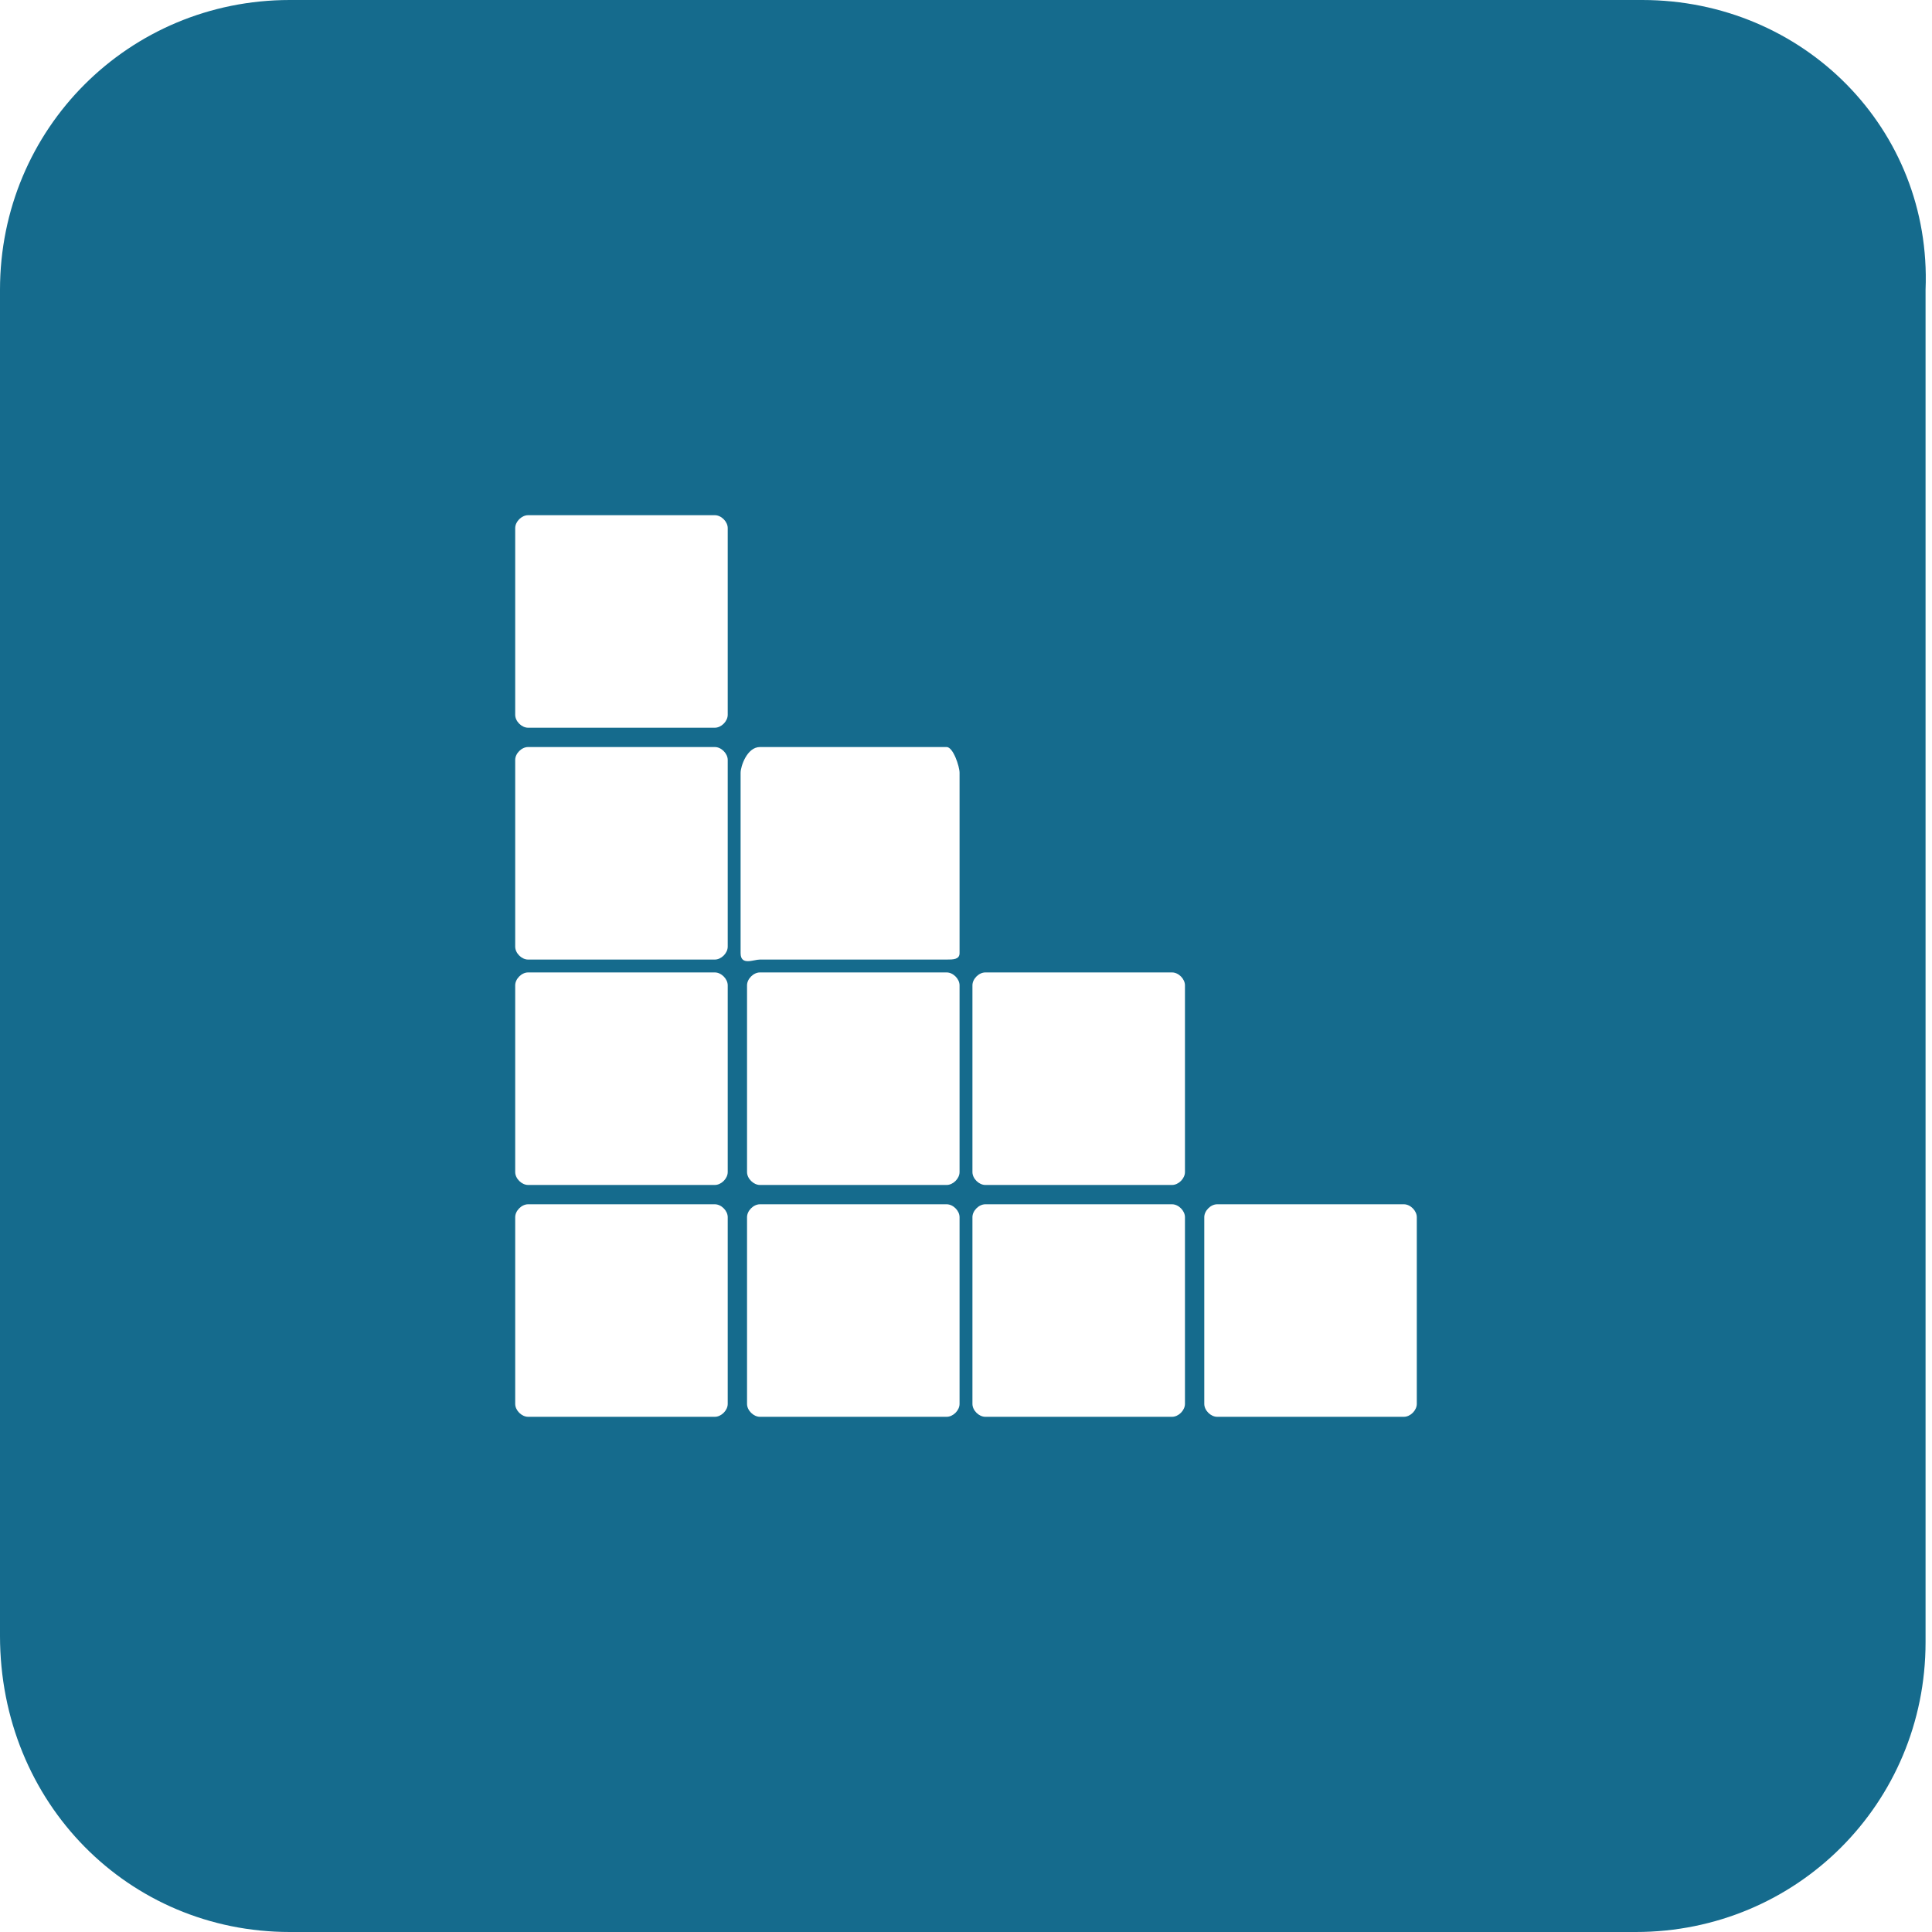 <?xml version="1.0" encoding="utf-8"?>
<!-- Generator: Adobe Illustrator 18.1.1, SVG Export Plug-In . SVG Version: 6.00 Build 0)  -->
<svg version="1.1" id="Layer_1" xmlns="http://www.w3.org/2000/svg" xmlns:xlink="http://www.w3.org/1999/xlink" x="0px" y="0px"
	 viewBox="0 0 30 30" enable-background="new 0 0 30 30" xml:space="preserve">
<path fill="#156B8D" d="M25.5,0H4.5C2,0,0,2,0,4.5v20.9C0,28,2,30,4.5,30h20.9c2.5,0,4.5-2,4.5-4.5V4.5C30,2,28,0,25.5,0z
	 M11.3,21.8c0,0.1-0.1,0.2-0.2,0.2H8.2C8.1,22,8,21.9,8,21.8v-2.9c0-0.1,0.1-0.2,0.2-0.2h2.9c0.1,0,0.2,0.1,0.2,0.2V21.8z
	 M11.3,18.2c0,0.1-0.1,0.2-0.2,0.2H8.2c-0.1,0-0.2-0.1-0.2-0.2v-2.9c0-0.1,0.1-0.2,0.2-0.2h2.9c0.1,0,0.2,0.1,0.2,0.2V18.2z
	 M11.3,14.7c0,0.1-0.1,0.2-0.2,0.2H8.2c-0.1,0-0.2-0.1-0.2-0.2v-2.9c0-0.1,0.1-0.2,0.2-0.2h2.9c0.1,0,0.2,0.1,0.2,0.2V14.7z
	 M11.3,11.1c0,0.1-0.1,0.2-0.2,0.2H8.2c-0.1,0-0.2-0.1-0.2-0.2V8.2C8,8.1,8.1,8,8.2,8h2.9c0.1,0,0.2,0.1,0.2,0.2V11.1z M14.9,21.8
	c0,0.1-0.1,0.2-0.2,0.2h-2.9c-0.1,0-0.2-0.1-0.2-0.2v-2.9c0-0.1,0.1-0.2,0.2-0.2h2.9c0.1,0,0.2,0.1,0.2,0.2V21.8z M14.9,18.2
	c0,0.1-0.1,0.2-0.2,0.2h-2.9c-0.1,0-0.2-0.1-0.2-0.2v-2.9c0-0.1,0.1-0.2,0.2-0.2h2.9c0.1,0,0.2,0.1,0.2,0.2V18.2z M14.9,14.8
	c0,0.1-0.1,0.1-0.2,0.1h-2.9c-0.1,0-0.3,0.1-0.3-0.1V12c0-0.1,0.1-0.4,0.3-0.4h2.9c0.1,0,0.2,0.3,0.2,0.4V14.8z M18.4,21.8
	c0,0.1-0.1,0.2-0.2,0.2h-2.9c-0.1,0-0.2-0.1-0.2-0.2v-2.9c0-0.1,0.1-0.2,0.2-0.2h2.9c0.1,0,0.2,0.1,0.2,0.2V21.8z M18.4,18.2
	c0,0.1-0.1,0.2-0.2,0.2h-2.9c-0.1,0-0.2-0.1-0.2-0.2v-2.9c0-0.1,0.1-0.2,0.2-0.2h2.9c0.1,0,0.2,0.1,0.2,0.2V18.2z M22,21.8
	c0,0.1-0.1,0.2-0.2,0.2h-2.9c-0.1,0-0.2-0.1-0.2-0.2v-2.9c0-0.1,0.1-0.2,0.2-0.2h2.9c0.1,0,0.2,0.1,0.2,0.2V21.8z"/>
</svg>
